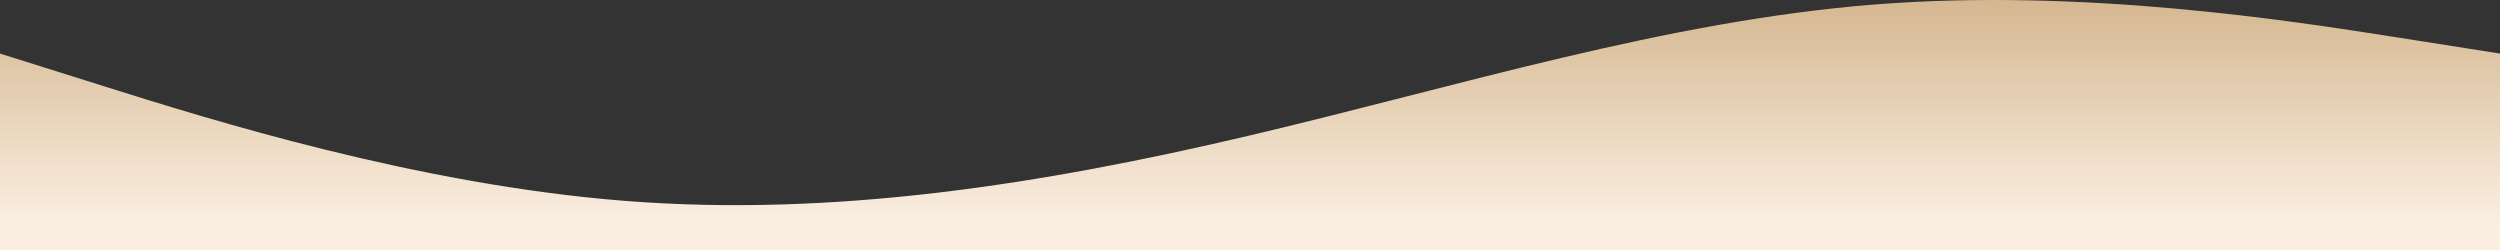 <?xml version="1.0" encoding="UTF-8"?> <svg xmlns="http://www.w3.org/2000/svg" width="3000" height="300" viewBox="0 0 3000 300" fill="none"><rect x="0" y="0" width="3000" height="300" fill="#333333" stroke="none"/> <path fill-rule="evenodd" clip-rule="evenodd" d="M0 64.283L125 103.569C250 142.855 500 221.428 750 241.071C1000 260.714 1250 221.428 1500 162.498C1750 103.569 2000 24.997 2250 5.354C2500 -14.29 2750 24.997 2875 44.64L3000 64.283V300H2875C2750 300 2500 300 2250 300C2000 300 1750 300 1500 300C1250 300 1000 300 750 300C500 300 250 300 125 300H0V64.283Z" fill="url(#paint0_linear_738_144)"></path> <defs> <linearGradient id="paint0_linear_738_144" x1="1500" y1="-174.026" x2="1500" y2="264.444" gradientUnits="userSpaceOnUse"> <stop stop-color="#BE945E"></stop> <stop offset="0.516" stop-color="#DCC2A0"></stop> <stop offset="1" stop-color="#FAEEE0"></stop> </linearGradient> </defs> </svg> 